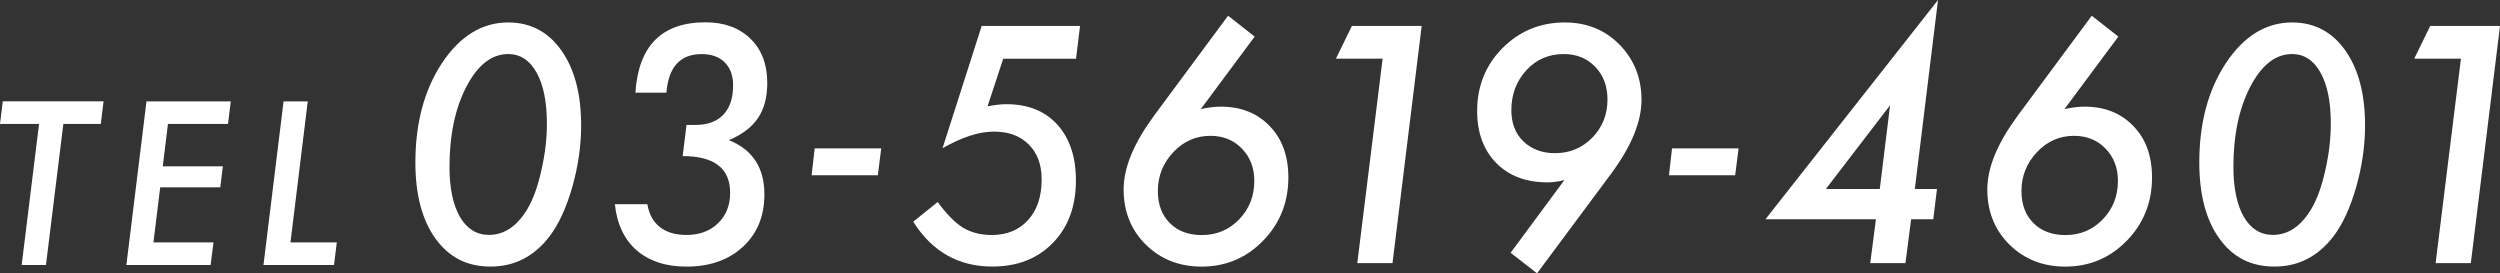 <?xml version="1.0" encoding="UTF-8"?><svg id="_レイヤー_2" xmlns="http://www.w3.org/2000/svg" viewBox="0 0 478.71 52.34"><rect x="0" y="0" width="478.71" height="52.34" fill="#333333" stroke="none"/><defs><style>.cls-1{fill:#fff;}</style></defs><g id="Layer_1"><path class="cls-1" d="M111.28,24.01c0,3.86-.56,7.78-1.68,11.74-1.12,3.94-2.56,7.09-4.32,9.44-2.96,3.9-6.74,5.85-11.33,5.85s-7.97-1.79-10.56-5.35c-2.57-3.57-3.85-8.43-3.85-14.59,0-7.55,1.71-13.91,5.12-19.06,3.45-5.16,7.67-7.74,12.65-7.74,4.26,0,7.65,1.78,10.18,5.35,2.53,3.57,3.79,8.35,3.79,14.36ZM104.72,23.68c0-4.2-.66-7.45-1.97-9.77-1.31-2.37-3.13-3.56-5.44-3.56-3.16,0-5.83,2.08-8,6.24-2.16,4.16-3.24,9.27-3.24,15.33,0,4.08.67,7.29,2,9.62,1.35,2.29,3.21,3.44,5.56,3.44,2.94,0,5.4-1.67,7.38-5,1.1-1.86,1.98-4.31,2.65-7.35.71-3.08,1.06-6.06,1.06-8.94Z"/><path class="cls-1" d="M117.72,39.1h6.24c.31,1.9,1.11,3.36,2.38,4.37,1.27,1.01,2.98,1.52,5.12,1.52,2.47,0,4.48-.75,6.03-2.24,1.55-1.49,2.32-3.43,2.32-5.83,0-4.69-3.03-7.03-9.09-7.03l.74-5.97h1.65c2.31.02,4.1-.62,5.37-1.93,1.27-1.3,1.9-3.19,1.9-5.66,0-1.84-.53-3.3-1.59-4.37-1.06-1.07-2.54-1.6-4.44-1.6-4.1,0-6.35,2.46-6.74,7.38h-5.94c.59-8.98,5.06-13.47,13.42-13.47,3.59,0,6.46,1.05,8.62,3.15,2.14,2.08,3.21,4.9,3.21,8.47,0,2.71-.58,4.93-1.75,6.68-1.17,1.75-3.04,3.17-5.6,4.27,4.53,1.8,6.8,5.27,6.8,10.39,0,4.16-1.37,7.5-4.12,10.03-2.75,2.53-6.34,3.79-10.8,3.79-1.98,0-3.77-.26-5.37-.79-1.6-.53-2.98-1.3-4.15-2.31-1.17-1.01-2.11-2.25-2.82-3.74-.72-1.48-1.17-3.18-1.37-5.1Z"/><path class="cls-1" d="M168.74,28.41l-.65,5.15h-12.68l.59-5.15h12.74Z"/><path class="cls-1" d="M206.81,4.97l-.77,6.27h-13.94l-3,9.12c.69-.14,1.33-.24,1.93-.31.6-.07,1.15-.1,1.66-.1,4.14,0,7.39,1.3,9.77,3.91,2.37,2.61,3.56,6.18,3.56,10.71,0,4.94-1.47,8.92-4.41,11.94-2.94,3.02-6.81,4.53-11.59,4.53-6.49,0-11.54-2.86-15.15-8.59l4.68-3.77c1.73,2.35,3.35,4,4.88,4.94,1.57.92,3.4,1.38,5.5,1.38,2.88,0,5.2-.96,6.94-2.88,1.73-1.9,2.59-4.49,2.59-7.77,0-2.82-.82-5.05-2.47-6.68-1.63-1.65-3.85-2.47-6.68-2.47s-6.12,1.06-9.83,3.18l7.5-23.42h18.83Z"/><path class="cls-1" d="M229.94,20.89c.69-.16,1.35-.27,2-.35.65-.08,1.26-.12,1.82-.12,3.88,0,7.01,1.25,9.38,3.74,2.37,2.43,3.56,5.71,3.56,9.83,0,4.77-1.62,8.81-4.85,12.12-3.22,3.29-7.14,4.94-11.77,4.94-4.26,0-7.82-1.4-10.68-4.21-2.82-2.79-4.24-6.31-4.24-10.56s1.96-8.88,5.88-14.21l14.12-19.06,5.09,4-10.33,13.89ZM221.71,36.57c0,2.57.76,4.62,2.29,6.15,1.53,1.53,3.57,2.29,6.12,2.29,2.84,0,5.23-1,7.15-3,1.94-2,2.91-4.46,2.91-7.38,0-2.49-.79-4.55-2.38-6.18-1.57-1.63-3.58-2.44-6.03-2.44-2.77,0-5.13,1.04-7.09,3.12-1.98,2.1-2.97,4.58-2.97,7.44Z"/><path class="cls-1" d="M272.23,4.97l-5.59,45.42h-6.74l4.85-39.16h-8.94l3.06-6.27h13.36Z"/><path class="cls-1" d="M299.57,34.48c-1.12.29-2.2.44-3.24.44-4.12,0-7.39-1.24-9.83-3.71-2.43-2.49-3.65-5.81-3.65-9.94,0-4.77,1.62-8.79,4.85-12.06,3.28-3.28,7.26-4.91,11.94-4.91,4.18,0,7.67,1.41,10.47,4.24,2.8,2.86,4.21,6.39,4.21,10.59s-1.95,8.92-5.85,14.18l-14.15,19.03-5.06-3.94,10.3-13.92ZM307.81,19.06c0-2.55-.78-4.64-2.35-6.27-1.57-1.63-3.58-2.44-6.03-2.44-2.86,0-5.25,1.03-7.15,3.09-1.92,2.1-2.88,4.65-2.88,7.65,0,2.49.76,4.48,2.29,5.97,1.57,1.51,3.6,2.27,6.09,2.27,2.8,0,5.18-.99,7.12-2.97,1.94-2,2.91-4.43,2.91-7.3Z"/><path class="cls-1" d="M332.91,28.41l-.65,5.15h-12.68l.59-5.15h12.74Z"/><path class="cls-1" d="M365.95,41.98l-1.09,8.41h-6.74l1.09-8.41h-21.15L371.1,0l-4.44,36.19h4.24l-.71,5.8h-4.24ZM359.95,36.19l1.97-16.03-12.3,16.03h10.33Z"/><path class="cls-1" d="M395.32,20.89c.69-.16,1.35-.27,2-.35.65-.08,1.26-.12,1.82-.12,3.88,0,7.01,1.25,9.38,3.74,2.37,2.43,3.56,5.71,3.56,9.83,0,4.77-1.62,8.81-4.85,12.12-3.22,3.29-7.14,4.94-11.77,4.94-4.26,0-7.82-1.4-10.68-4.21-2.82-2.79-4.24-6.31-4.24-10.56s1.96-8.88,5.88-14.21l14.12-19.06,5.09,4-10.33,13.89ZM387.08,36.57c0,2.57.76,4.62,2.29,6.15,1.53,1.53,3.57,2.29,6.12,2.29,2.84,0,5.23-1,7.15-3,1.94-2,2.91-4.46,2.91-7.38,0-2.49-.79-4.55-2.38-6.18-1.57-1.63-3.58-2.44-6.03-2.44-2.77,0-5.13,1.04-7.09,3.12-1.98,2.1-2.97,4.58-2.97,7.44Z"/><path class="cls-1" d="M452.87,24.01c0,3.86-.56,7.78-1.68,11.74-1.12,3.94-2.56,7.09-4.32,9.44-2.96,3.9-6.74,5.85-11.33,5.85s-7.97-1.79-10.56-5.35c-2.57-3.57-3.85-8.43-3.85-14.59,0-7.55,1.71-13.91,5.12-19.06,3.45-5.16,7.67-7.74,12.65-7.74,4.26,0,7.65,1.78,10.18,5.35,2.53,3.57,3.79,8.35,3.79,14.36ZM446.31,23.68c0-4.2-.66-7.45-1.97-9.77-1.31-2.37-3.13-3.56-5.44-3.56-3.16,0-5.83,2.08-8,6.24-2.16,4.16-3.24,9.27-3.24,15.33,0,4.08.67,7.29,2,9.62,1.35,2.29,3.21,3.44,5.56,3.44,2.94,0,5.4-1.67,7.38-5,1.1-1.86,1.98-4.31,2.65-7.35.71-3.08,1.06-6.06,1.06-8.94Z"/><path class="cls-1" d="M478.71,4.97l-5.59,45.42h-6.74l4.85-39.16h-8.94l3.06-6.27h13.36Z"/><path class="cls-1" d="M12.13,23.73l-3.33,27.01h-4.65l3.33-27.01H0l.53-4.32h19.3l-.53,4.32h-7.16Z"/><path class="cls-1" d="M44.19,19.41l-.53,4.32h-11.5l-.99,8.12h11.5l-.49,4.02h-11.5l-1.3,10.55h11.5l-.55,4.32h-16.13l3.85-31.33h16.13Z"/><path class="cls-1" d="M58.93,19.41l-3.31,27.01h8.87l-.53,4.32h-13.51l3.85-31.33h4.63Z"/></g></svg>